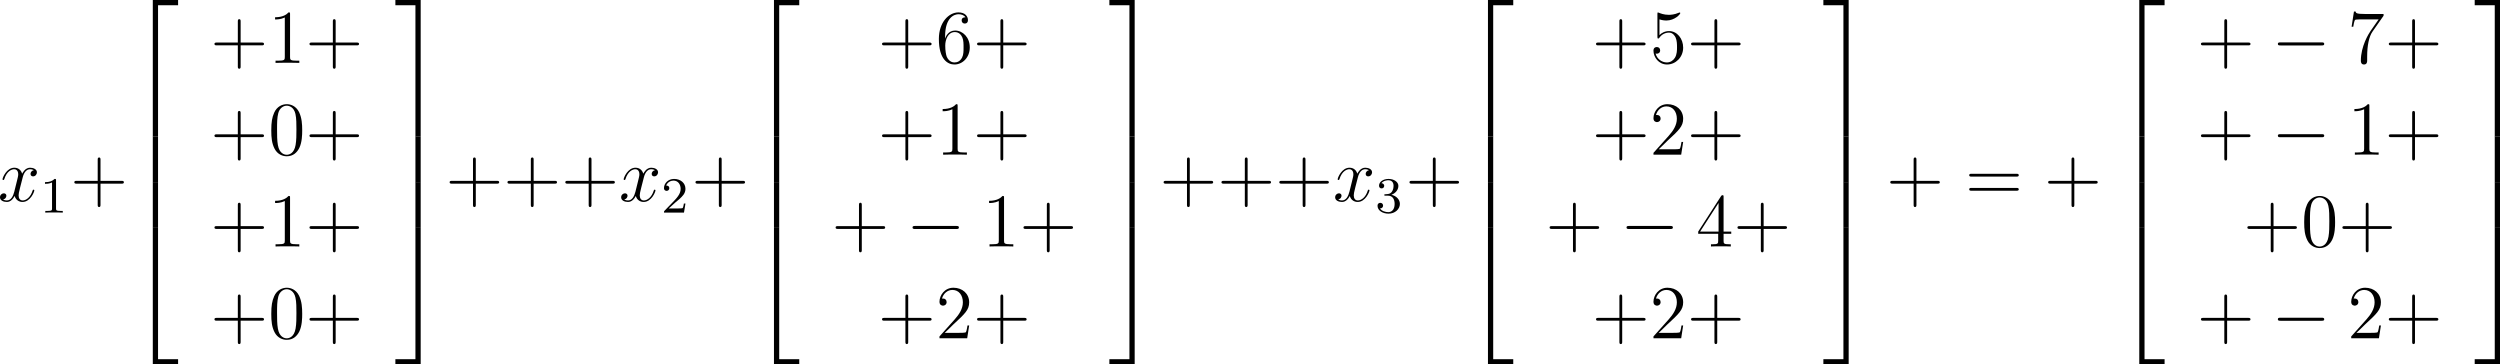 <?xml version='1.0' encoding='UTF-8'?>
<!-- Generated by CodeCogs with dvisvgm 3.4.3 -->
<svg version='1.1' xmlns='http://www.w3.org/2000/svg' xmlns:xlink='http://www.w3.org/1999/xlink' width='444.646pt' height='64.818pt' viewBox='-.166 -.334 444.646 64.818'>
<defs>
<path id='g1-0' d='M7.878-2.75C8.082-2.75 8.297-2.75 8.297-2.989S8.082-3.228 7.878-3.228H1.411C1.207-3.228 .992-3.228 .992-2.989S1.207-2.75 1.411-2.75H7.878Z'/>
<path id='g0-50' d='M3.897 21.041H4.722V.359H7.878V-.466H3.897V21.041Z'/>
<path id='g0-51' d='M3.24 21.041H4.065V-.466H.084V.359H3.24V21.041Z'/>
<path id='g0-52' d='M3.897 21.029H7.878V20.204H4.722V-.478H3.897V21.029Z'/>
<path id='g0-53' d='M3.24 20.204H.084V21.029H4.065V-.478H3.24V20.204Z'/>
<path id='g0-54' d='M3.897 7.185H4.722V-.012H3.897V7.185Z'/>
<path id='g0-55' d='M3.24 7.185H4.065V-.012H3.24V7.185Z'/>
<path id='g4-43' d='M4.77-2.762H8.07C8.237-2.762 8.452-2.762 8.452-2.977C8.452-3.204 8.249-3.204 8.07-3.204H4.77V-6.504C4.77-6.671 4.77-6.886 4.555-6.886C4.328-6.886 4.328-6.683 4.328-6.504V-3.204H1.028C.861-3.204 .646-3.204 .646-2.989C.646-2.762 .849-2.762 1.028-2.762H4.328V.538C4.328 .705 4.328 .921 4.543 .921C4.77 .921 4.77 .717 4.77 .538V-2.762Z'/>
<path id='g4-48' d='M5.356-3.826C5.356-4.818 5.296-5.786 4.866-6.695C4.376-7.687 3.515-7.95 2.929-7.95C2.236-7.95 1.387-7.603 .944-6.611C.61-5.858 .49-5.117 .49-3.826C.49-2.666 .574-1.793 1.004-.944C1.47-.036 2.295 .251 2.917 .251C3.957 .251 4.555-.371 4.902-1.064C5.332-1.961 5.356-3.132 5.356-3.826ZM2.917 .012C2.534 .012 1.757-.203 1.53-1.506C1.399-2.224 1.399-3.132 1.399-3.969C1.399-4.949 1.399-5.834 1.59-6.539C1.793-7.34 2.403-7.711 2.917-7.711C3.371-7.711 4.065-7.436 4.292-6.408C4.447-5.727 4.447-4.782 4.447-3.969C4.447-3.168 4.447-2.26 4.316-1.53C4.089-.215 3.335 .012 2.917 .012Z'/>
<path id='g4-49' d='M3.443-7.663C3.443-7.938 3.443-7.95 3.204-7.95C2.917-7.627 2.319-7.185 1.088-7.185V-6.838C1.363-6.838 1.961-6.838 2.618-7.149V-.921C2.618-.49 2.582-.347 1.53-.347H1.16V0C1.482-.024 2.642-.024 3.037-.024S4.579-.024 4.902 0V-.347H4.531C3.479-.347 3.443-.49 3.443-.921V-7.663Z'/>
<path id='g4-50' d='M5.26-2.008H4.997C4.961-1.805 4.866-1.148 4.746-.956C4.663-.849 3.981-.849 3.622-.849H1.411C1.733-1.124 2.463-1.889 2.774-2.176C4.591-3.85 5.26-4.471 5.26-5.655C5.26-7.03 4.172-7.95 2.786-7.95S.586-6.767 .586-5.738C.586-5.129 1.112-5.129 1.148-5.129C1.399-5.129 1.71-5.308 1.71-5.691C1.71-6.025 1.482-6.253 1.148-6.253C1.04-6.253 1.016-6.253 .98-6.241C1.207-7.054 1.853-7.603 2.63-7.603C3.646-7.603 4.268-6.755 4.268-5.655C4.268-4.639 3.682-3.754 3.001-2.989L.586-.287V0H4.949L5.26-2.008Z'/>
<path id='g4-52' d='M4.316-7.783C4.316-8.01 4.316-8.07 4.148-8.07C4.053-8.07 4.017-8.07 3.921-7.926L.323-2.343V-1.997H3.467V-.909C3.467-.466 3.443-.347 2.57-.347H2.331V0C2.606-.024 3.551-.024 3.885-.024S5.177-.024 5.452 0V-.347H5.212C4.352-.347 4.316-.466 4.316-.909V-1.997H5.523V-2.343H4.316V-7.783ZM3.527-6.85V-2.343H.622L3.527-6.85Z'/>
<path id='g4-53' d='M1.53-6.85C2.044-6.683 2.463-6.671 2.594-6.671C3.945-6.671 4.806-7.663 4.806-7.831C4.806-7.878 4.782-7.938 4.71-7.938C4.686-7.938 4.663-7.938 4.555-7.89C3.885-7.603 3.312-7.568 3.001-7.568C2.212-7.568 1.65-7.807 1.423-7.902C1.339-7.938 1.315-7.938 1.303-7.938C1.207-7.938 1.207-7.867 1.207-7.675V-4.125C1.207-3.909 1.207-3.838 1.351-3.838C1.411-3.838 1.423-3.85 1.542-3.993C1.877-4.483 2.439-4.77 3.037-4.77C3.67-4.77 3.981-4.184 4.077-3.981C4.28-3.515 4.292-2.929 4.292-2.475S4.292-1.339 3.957-.801C3.694-.371 3.228-.072 2.702-.072C1.913-.072 1.136-.61 .921-1.482C.98-1.459 1.052-1.447 1.112-1.447C1.315-1.447 1.638-1.566 1.638-1.973C1.638-2.307 1.411-2.499 1.112-2.499C.897-2.499 .586-2.391 .586-1.925C.586-.909 1.399 .251 2.726 .251C4.077 .251 5.26-.885 5.26-2.403C5.26-3.826 4.304-5.009 3.049-5.009C2.367-5.009 1.841-4.71 1.53-4.376V-6.85Z'/>
<path id='g4-54' d='M1.47-4.16C1.47-7.185 2.941-7.663 3.587-7.663C4.017-7.663 4.447-7.532 4.674-7.173C4.531-7.173 4.077-7.173 4.077-6.683C4.077-6.42 4.256-6.193 4.567-6.193C4.866-6.193 5.069-6.372 5.069-6.719C5.069-7.34 4.615-7.95 3.575-7.95C2.068-7.95 .49-6.408 .49-3.778C.49-.49 1.925 .251 2.941 .251C4.244 .251 5.356-.885 5.356-2.439C5.356-4.029 4.244-5.093 3.049-5.093C1.985-5.093 1.59-4.172 1.47-3.838V-4.16ZM2.941-.072C2.188-.072 1.829-.741 1.722-.992C1.614-1.303 1.494-1.889 1.494-2.726C1.494-3.67 1.925-4.854 3.001-4.854C3.658-4.854 4.005-4.411 4.184-4.005C4.376-3.563 4.376-2.965 4.376-2.451C4.376-1.841 4.376-1.303 4.148-.849C3.85-.275 3.419-.072 2.941-.072Z'/>
<path id='g4-55' d='M5.679-7.424V-7.699H2.798C1.351-7.699 1.327-7.855 1.279-8.082H1.016L.646-5.691H.909C.944-5.906 1.052-6.647 1.207-6.779C1.303-6.85 2.2-6.85 2.367-6.85H4.902L3.634-5.033C3.312-4.567 2.104-2.606 2.104-.359C2.104-.227 2.104 .251 2.594 .251C3.096 .251 3.096-.215 3.096-.371V-.968C3.096-2.75 3.383-4.136 3.945-4.937L5.679-7.424Z'/>
<path id='g4-61' d='M8.07-3.873C8.237-3.873 8.452-3.873 8.452-4.089C8.452-4.316 8.249-4.316 8.07-4.316H1.028C.861-4.316 .646-4.316 .646-4.101C.646-3.873 .849-3.873 1.028-3.873H8.07ZM8.07-1.65C8.237-1.65 8.452-1.65 8.452-1.865C8.452-2.092 8.249-2.092 8.07-2.092H1.028C.861-2.092 .646-2.092 .646-1.877C.646-1.65 .849-1.65 1.028-1.65H8.07Z'/>
<path id='g2-120' d='M5.667-4.878C5.284-4.806 5.141-4.519 5.141-4.292C5.141-4.005 5.368-3.909 5.535-3.909C5.894-3.909 6.145-4.22 6.145-4.543C6.145-5.045 5.571-5.272 5.069-5.272C4.34-5.272 3.933-4.555 3.826-4.328C3.551-5.224 2.809-5.272 2.594-5.272C1.375-5.272 .729-3.706 .729-3.443C.729-3.395 .777-3.335 .861-3.335C.956-3.335 .98-3.407 1.004-3.455C1.411-4.782 2.212-5.033 2.558-5.033C3.096-5.033 3.204-4.531 3.204-4.244C3.204-3.981 3.132-3.706 2.989-3.132L2.582-1.494C2.403-.777 2.056-.12 1.423-.12C1.363-.12 1.064-.12 .813-.275C1.243-.359 1.339-.717 1.339-.861C1.339-1.1 1.16-1.243 .933-1.243C.646-1.243 .335-.992 .335-.61C.335-.108 .897 .12 1.411 .12C1.985 .12 2.391-.335 2.642-.825C2.833-.12 3.431 .12 3.873 .12C5.093 .12 5.738-1.447 5.738-1.71C5.738-1.769 5.691-1.817 5.619-1.817C5.511-1.817 5.499-1.757 5.464-1.662C5.141-.61 4.447-.12 3.909-.12C3.491-.12 3.264-.43 3.264-.921C3.264-1.184 3.312-1.375 3.503-2.164L3.921-3.79C4.101-4.507 4.507-5.033 5.057-5.033C5.081-5.033 5.416-5.033 5.667-4.878Z'/>
<path id='g3-49' d='M2.503-5.077C2.503-5.292 2.487-5.3 2.271-5.3C1.945-4.981 1.522-4.79 .765-4.79V-4.527C.98-4.527 1.411-4.527 1.873-4.742V-.654C1.873-.359 1.849-.263 1.092-.263H.813V0C1.14-.024 1.825-.024 2.184-.024S3.236-.024 3.563 0V-.263H3.284C2.527-.263 2.503-.359 2.503-.654V-5.077Z'/>
<path id='g3-50' d='M2.248-1.626C2.375-1.745 2.71-2.008 2.837-2.12C3.332-2.574 3.802-3.013 3.802-3.738C3.802-4.686 3.005-5.3 2.008-5.3C1.052-5.3 .422-4.575 .422-3.866C.422-3.475 .733-3.419 .845-3.419C1.012-3.419 1.259-3.539 1.259-3.842C1.259-4.256 .861-4.256 .765-4.256C.996-4.838 1.53-5.037 1.921-5.037C2.662-5.037 3.045-4.407 3.045-3.738C3.045-2.909 2.463-2.303 1.522-1.339L.518-.303C.422-.215 .422-.199 .422 0H3.571L3.802-1.427H3.555C3.531-1.267 3.467-.869 3.371-.717C3.324-.654 2.718-.654 2.59-.654H1.172L2.248-1.626Z'/>
<path id='g3-51' d='M2.016-2.662C2.646-2.662 3.045-2.2 3.045-1.363C3.045-.367 2.479-.072 2.056-.072C1.618-.072 1.02-.231 .741-.654C1.028-.654 1.227-.837 1.227-1.1C1.227-1.355 1.044-1.538 .789-1.538C.574-1.538 .351-1.403 .351-1.084C.351-.327 1.164 .167 2.072 .167C3.132 .167 3.873-.566 3.873-1.363C3.873-2.024 3.347-2.63 2.534-2.805C3.164-3.029 3.634-3.571 3.634-4.208S2.917-5.3 2.088-5.3C1.235-5.3 .59-4.838 .59-4.232C.59-3.937 .789-3.81 .996-3.81C1.243-3.81 1.403-3.985 1.403-4.216C1.403-4.511 1.148-4.623 .972-4.631C1.307-5.069 1.921-5.093 2.064-5.093C2.271-5.093 2.877-5.029 2.877-4.208C2.877-3.65 2.646-3.316 2.534-3.188C2.295-2.941 2.112-2.925 1.626-2.893C1.474-2.885 1.411-2.877 1.411-2.774C1.411-2.662 1.482-2.662 1.618-2.662H2.016Z'/>
</defs>
<g id='page1' transform='matrix(1.13 0 0 1.13 -44.45 -89.509)'>
<use x='38.854' y='110.585' xlink:href='#g2-120'/>
<use x='45.506' y='112.379' xlink:href='#g3-49'/>
<use x='50.239' y='110.585' xlink:href='#g4-43'/>
<use x='59.343' y='79.382' xlink:href='#g0-50'/>
<use x='59.343' y='100.423' xlink:href='#g0-54'/>
<use x='59.343' y='107.596' xlink:href='#g0-54'/>
<use x='59.343' y='115.248' xlink:href='#g0-52'/>
<use x='72.295' y='88.817' xlink:href='#g4-43'/>
<use x='81.399' y='88.817' xlink:href='#g4-49'/>
<use x='87.252' y='88.817' xlink:href='#g4-43'/>
<use x='72.295' y='103.263' xlink:href='#g4-43'/>
<use x='81.399' y='103.263' xlink:href='#g4-48'/>
<use x='87.252' y='103.263' xlink:href='#g4-43'/>
<use x='72.295' y='117.709' xlink:href='#g4-43'/>
<use x='81.399' y='117.709' xlink:href='#g4-49'/>
<use x='87.252' y='117.709' xlink:href='#g4-43'/>
<use x='72.295' y='132.154' xlink:href='#g4-43'/>
<use x='81.399' y='132.154' xlink:href='#g4-48'/>
<use x='87.252' y='132.154' xlink:href='#g4-43'/>
<use x='101.338' y='79.382' xlink:href='#g0-51'/>
<use x='101.338' y='100.423' xlink:href='#g0-55'/>
<use x='101.338' y='107.596' xlink:href='#g0-55'/>
<use x='101.338' y='115.248' xlink:href='#g0-53'/>
<use x='109.309' y='110.585' xlink:href='#g4-43'/>
<use x='118.413' y='110.585' xlink:href='#g4-43'/>
<use x='127.518' y='110.585' xlink:href='#g4-43'/>
<use x='136.622' y='110.585' xlink:href='#g2-120'/>
<use x='143.275' y='112.379' xlink:href='#g3-50'/>
<use x='148.007' y='110.585' xlink:href='#g4-43'/>
<use x='157.112' y='79.382' xlink:href='#g0-50'/>
<use x='157.112' y='100.423' xlink:href='#g0-54'/>
<use x='157.112' y='107.596' xlink:href='#g0-54'/>
<use x='157.112' y='115.248' xlink:href='#g0-52'/>
<use x='177.369' y='88.817' xlink:href='#g4-43'/>
<use x='186.474' y='88.817' xlink:href='#g4-54'/>
<use x='192.327' y='88.817' xlink:href='#g4-43'/>
<use x='177.369' y='103.263' xlink:href='#g4-43'/>
<use x='186.474' y='103.263' xlink:href='#g4-49'/>
<use x='192.327' y='103.263' xlink:href='#g4-43'/>
<use x='170.063' y='117.709' xlink:href='#g4-43'/>
<use x='181.824' y='117.709' xlink:href='#g1-0'/>
<use x='193.779' y='117.709' xlink:href='#g4-49'/>
<use x='199.632' y='117.709' xlink:href='#g4-43'/>
<use x='177.369' y='132.154' xlink:href='#g4-43'/>
<use x='186.474' y='132.154' xlink:href='#g4-50'/>
<use x='192.327' y='132.154' xlink:href='#g4-43'/>
<use x='213.718' y='79.382' xlink:href='#g0-51'/>
<use x='213.718' y='100.423' xlink:href='#g0-55'/>
<use x='213.718' y='107.596' xlink:href='#g0-55'/>
<use x='213.718' y='115.248' xlink:href='#g0-53'/>
<use x='221.689' y='110.585' xlink:href='#g4-43'/>
<use x='230.793' y='110.585' xlink:href='#g4-43'/>
<use x='239.898' y='110.585' xlink:href='#g4-43'/>
<use x='249.003' y='110.585' xlink:href='#g2-120'/>
<use x='255.655' y='112.379' xlink:href='#g3-51'/>
<use x='260.387' y='110.585' xlink:href='#g4-43'/>
<use x='269.492' y='79.382' xlink:href='#g0-50'/>
<use x='269.492' y='100.423' xlink:href='#g0-54'/>
<use x='269.492' y='107.596' xlink:href='#g0-54'/>
<use x='269.492' y='115.248' xlink:href='#g0-52'/>
<use x='289.749' y='88.817' xlink:href='#g4-43'/>
<use x='298.854' y='88.817' xlink:href='#g4-53'/>
<use x='304.707' y='88.817' xlink:href='#g4-43'/>
<use x='289.749' y='103.263' xlink:href='#g4-43'/>
<use x='298.854' y='103.263' xlink:href='#g4-50'/>
<use x='304.707' y='103.263' xlink:href='#g4-43'/>
<use x='282.443' y='117.709' xlink:href='#g4-43'/>
<use x='294.204' y='117.709' xlink:href='#g1-0'/>
<use x='306.159' y='117.709' xlink:href='#g4-52'/>
<use x='312.012' y='117.709' xlink:href='#g4-43'/>
<use x='289.749' y='132.154' xlink:href='#g4-43'/>
<use x='298.854' y='132.154' xlink:href='#g4-50'/>
<use x='304.707' y='132.154' xlink:href='#g4-43'/>
<use x='326.098' y='79.382' xlink:href='#g0-51'/>
<use x='326.098' y='100.423' xlink:href='#g0-55'/>
<use x='326.098' y='107.596' xlink:href='#g0-55'/>
<use x='326.098' y='115.248' xlink:href='#g0-53'/>
<use x='336.061' y='110.585' xlink:href='#g4-43'/>
<use x='348.487' y='110.585' xlink:href='#g4-61'/>
<use x='360.912' y='110.585' xlink:href='#g4-43'/>
<use x='372.009' y='79.382' xlink:href='#g0-50'/>
<use x='372.009' y='100.423' xlink:href='#g0-54'/>
<use x='372.009' y='107.596' xlink:href='#g0-54'/>
<use x='372.009' y='115.248' xlink:href='#g0-52'/>
<use x='384.961' y='88.817' xlink:href='#g4-43'/>
<use x='396.722' y='88.817' xlink:href='#g1-0'/>
<use x='408.677' y='88.817' xlink:href='#g4-55'/>
<use x='414.53' y='88.817' xlink:href='#g4-43'/>
<use x='384.961' y='103.263' xlink:href='#g4-43'/>
<use x='396.722' y='103.263' xlink:href='#g1-0'/>
<use x='408.677' y='103.263' xlink:href='#g4-49'/>
<use x='414.53' y='103.263' xlink:href='#g4-43'/>
<use x='392.267' y='117.709' xlink:href='#g4-43'/>
<use x='401.371' y='117.709' xlink:href='#g4-48'/>
<use x='407.224' y='117.709' xlink:href='#g4-43'/>
<use x='384.961' y='132.154' xlink:href='#g4-43'/>
<use x='396.722' y='132.154' xlink:href='#g1-0'/>
<use x='408.677' y='132.154' xlink:href='#g4-50'/>
<use x='414.53' y='132.154' xlink:href='#g4-43'/>
<use x='428.616' y='79.382' xlink:href='#g0-51'/>
<use x='428.616' y='100.423' xlink:href='#g0-55'/>
<use x='428.616' y='107.596' xlink:href='#g0-55'/>
<use x='428.616' y='115.248' xlink:href='#g0-53'/>
</g>
</svg>